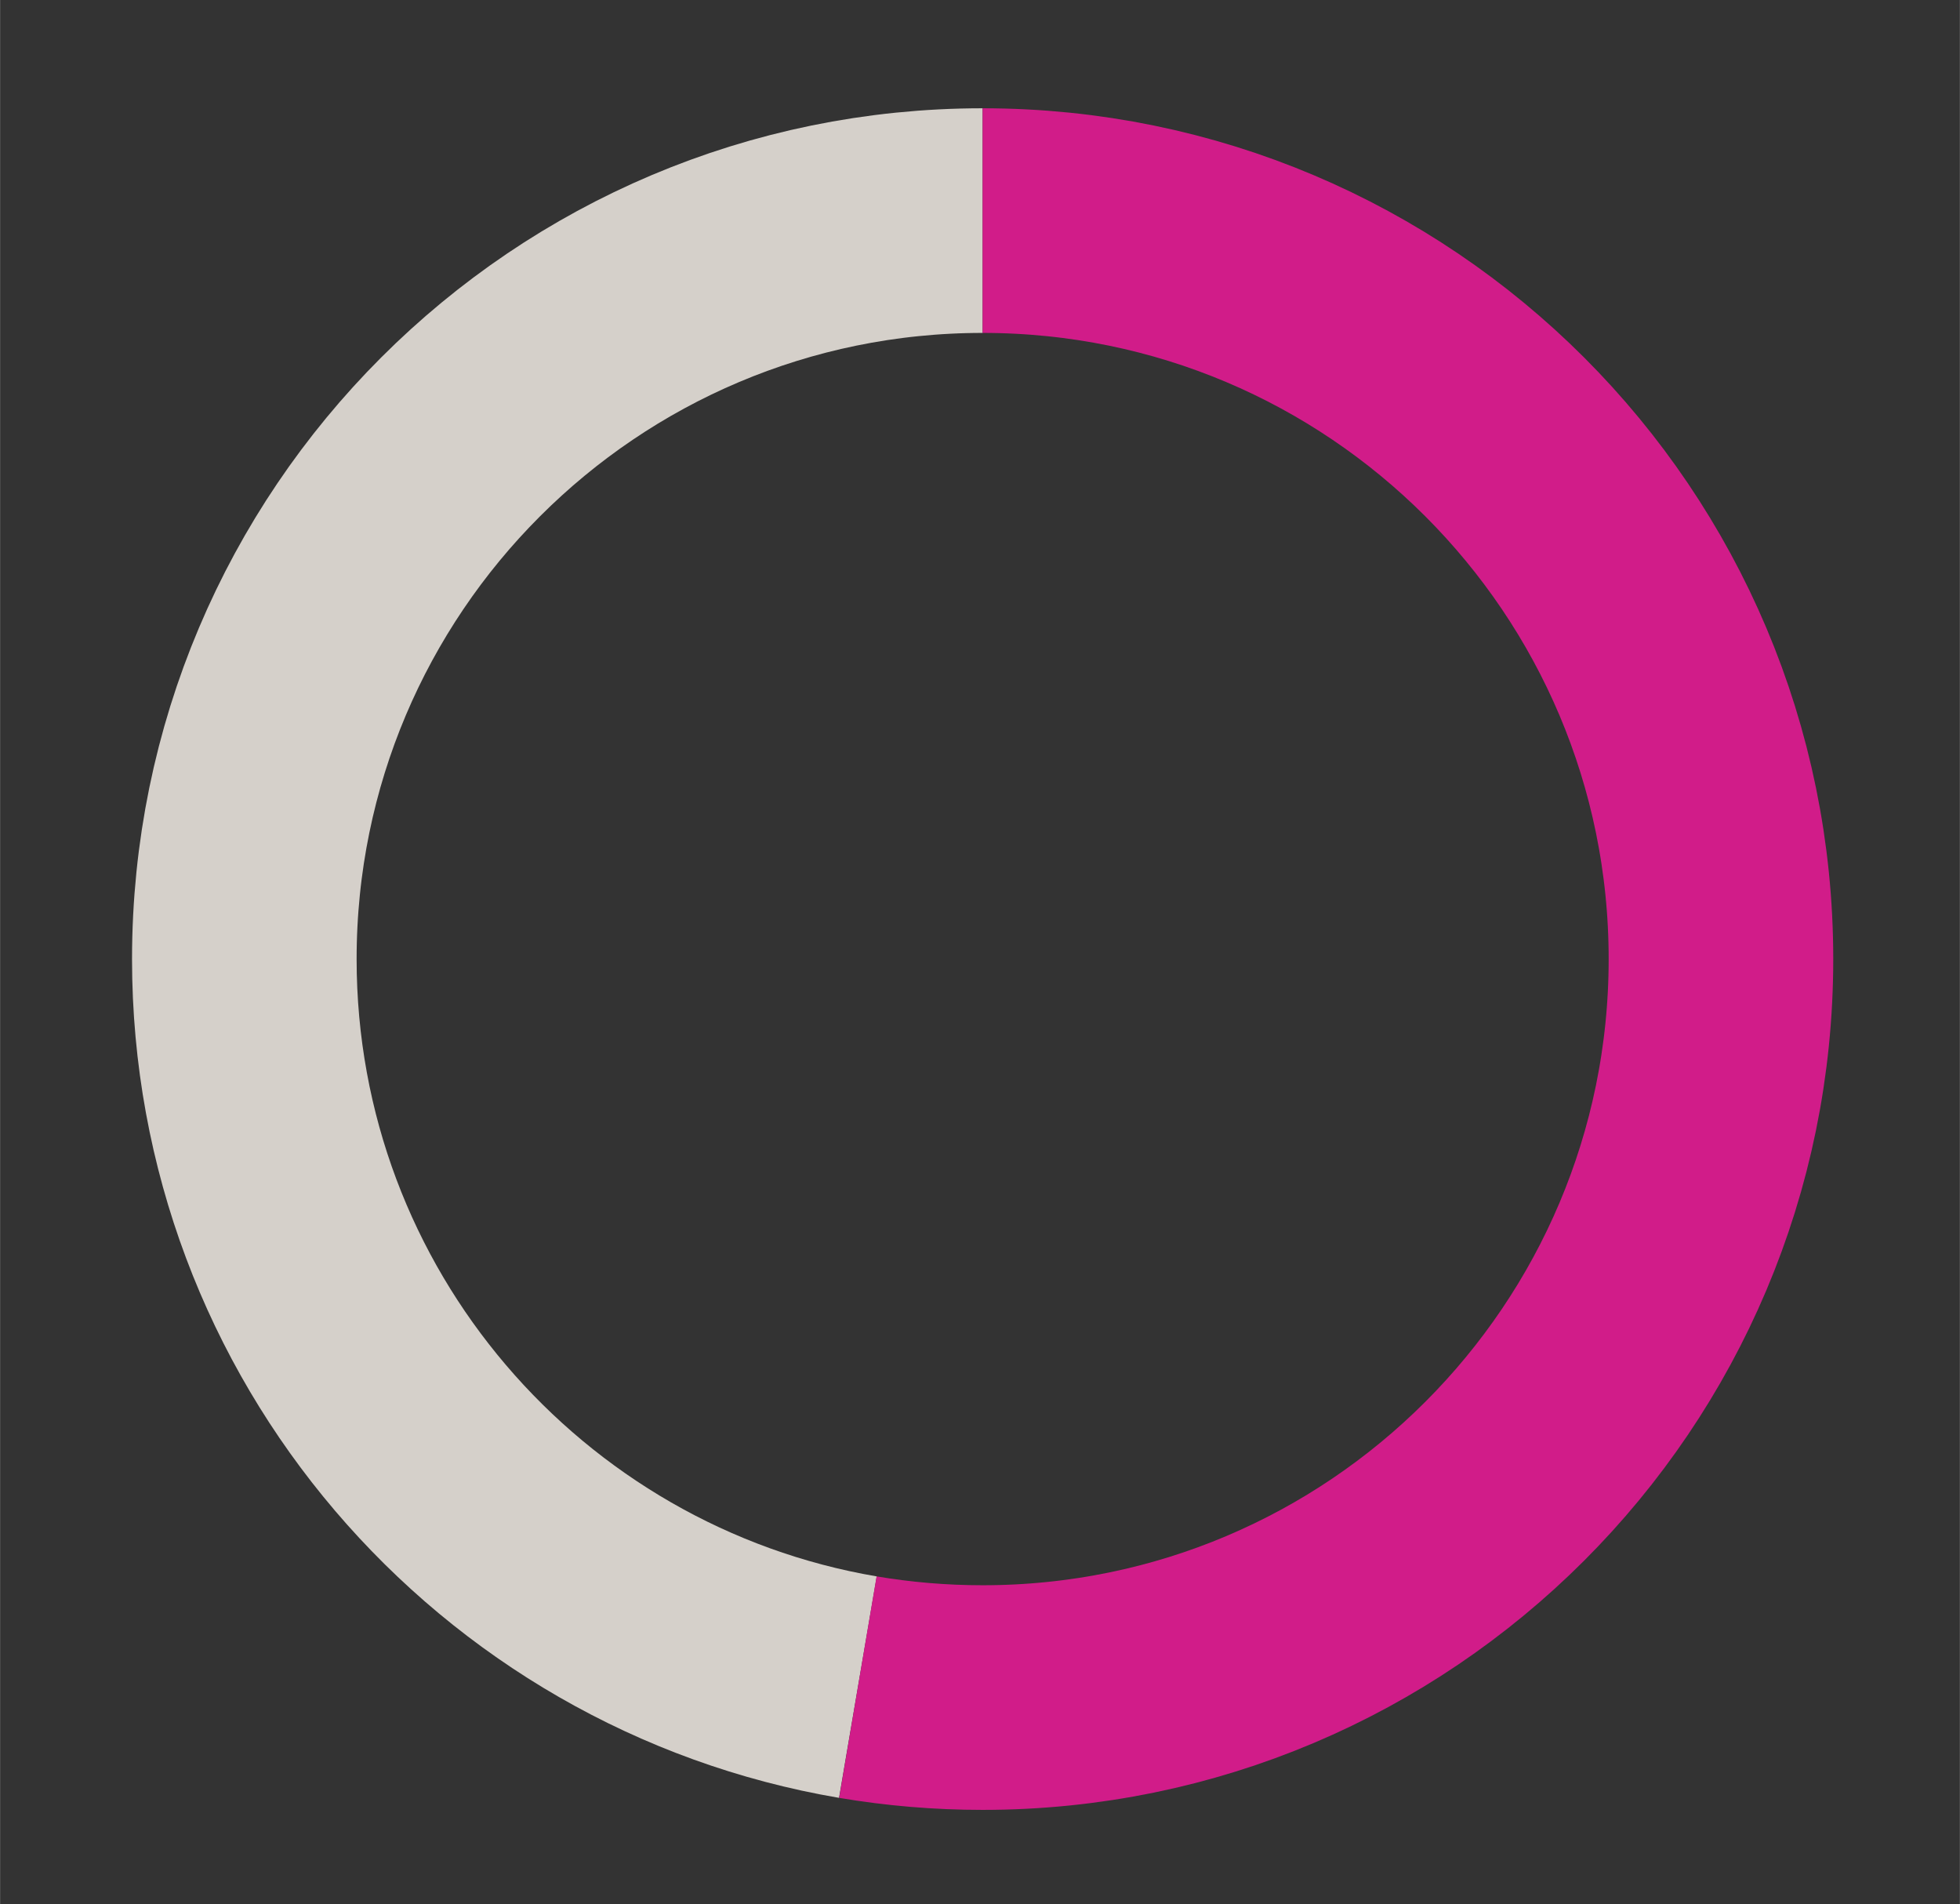 <?xml version="1.0" encoding="utf-8"?><!-- Generator: Adobe Illustrator 28.3.0, SVG Export Plug-In . SVG Version: 6.00 Build 0)  --><svg xmlns="http://www.w3.org/2000/svg" xmlns:xlink="http://www.w3.org/1999/xlink" version="1.1" id="Layer_1660e7d131134b" x="0px" y="0px" viewBox="0 0 174.53 169.53" style="enable-background:new 0 0 174.53 169.53;" xml:space="preserve" aria-hidden="true" width="174px" height="169px"><rect x="0" y="0" width="174.53" height="169.53" fill="#333333" stroke="none"/><defs><linearGradient class="cerosgradient" data-cerosgradient="true" id="CerosGradient_idf10d880b9" gradientUnits="userSpaceOnUse" x1="50%" y1="100%" x2="50%" y2="0%"><stop offset="0%" stop-color="#d1d1d1"/><stop offset="100%" stop-color="#d1d1d1"/></linearGradient><linearGradient/></defs>
<style type="text/css">
	.st0-660e7d131134b{fill:none;stroke:#D5D0CA;stroke-width:20;stroke-miterlimit:10;}
	.st1-660e7d131134b{fill:none;stroke:#D11C89;stroke-width:20;stroke-miterlimit:10;}
	.st2-660e7d131134b{fill:none;stroke:#FFFEFD;stroke-miterlimit:10;}
</style>
<path class="st0-660e7d131134b" d="M76.39,150.21c-31.02-5.28-54.64-32.29-54.64-64.82c0-36.31,29.44-65.75,65.75-65.75"/>
<path class="st1-660e7d131134b" d="M87.5,19.64c36.31,0,65.75,29.44,65.75,65.75s-29.44,65.75-65.75,65.75c-3.79,0-7.5-0.32-11.11-0.93"/>
<path class="st2-660e7d131134b" d="M52.1,75.44"/>
<path class="st2-660e7d131134b" d="M108.79,56.93"/>
<path class="st2-660e7d131134b" d="M52.1,75.44"/>
<path class="st2-660e7d131134b" d="M-6.09,73.3"/>
<path class="st2-660e7d131134b" d="M52.1,75.44"/>
<path class="st2-660e7d131134b" d="M22.71,17.97"/>
<path class="st2-660e7d131134b" d="M52.1,75.44"/>
<path class="st2-660e7d131134b" d="M41.8,10.61"/>
</svg>